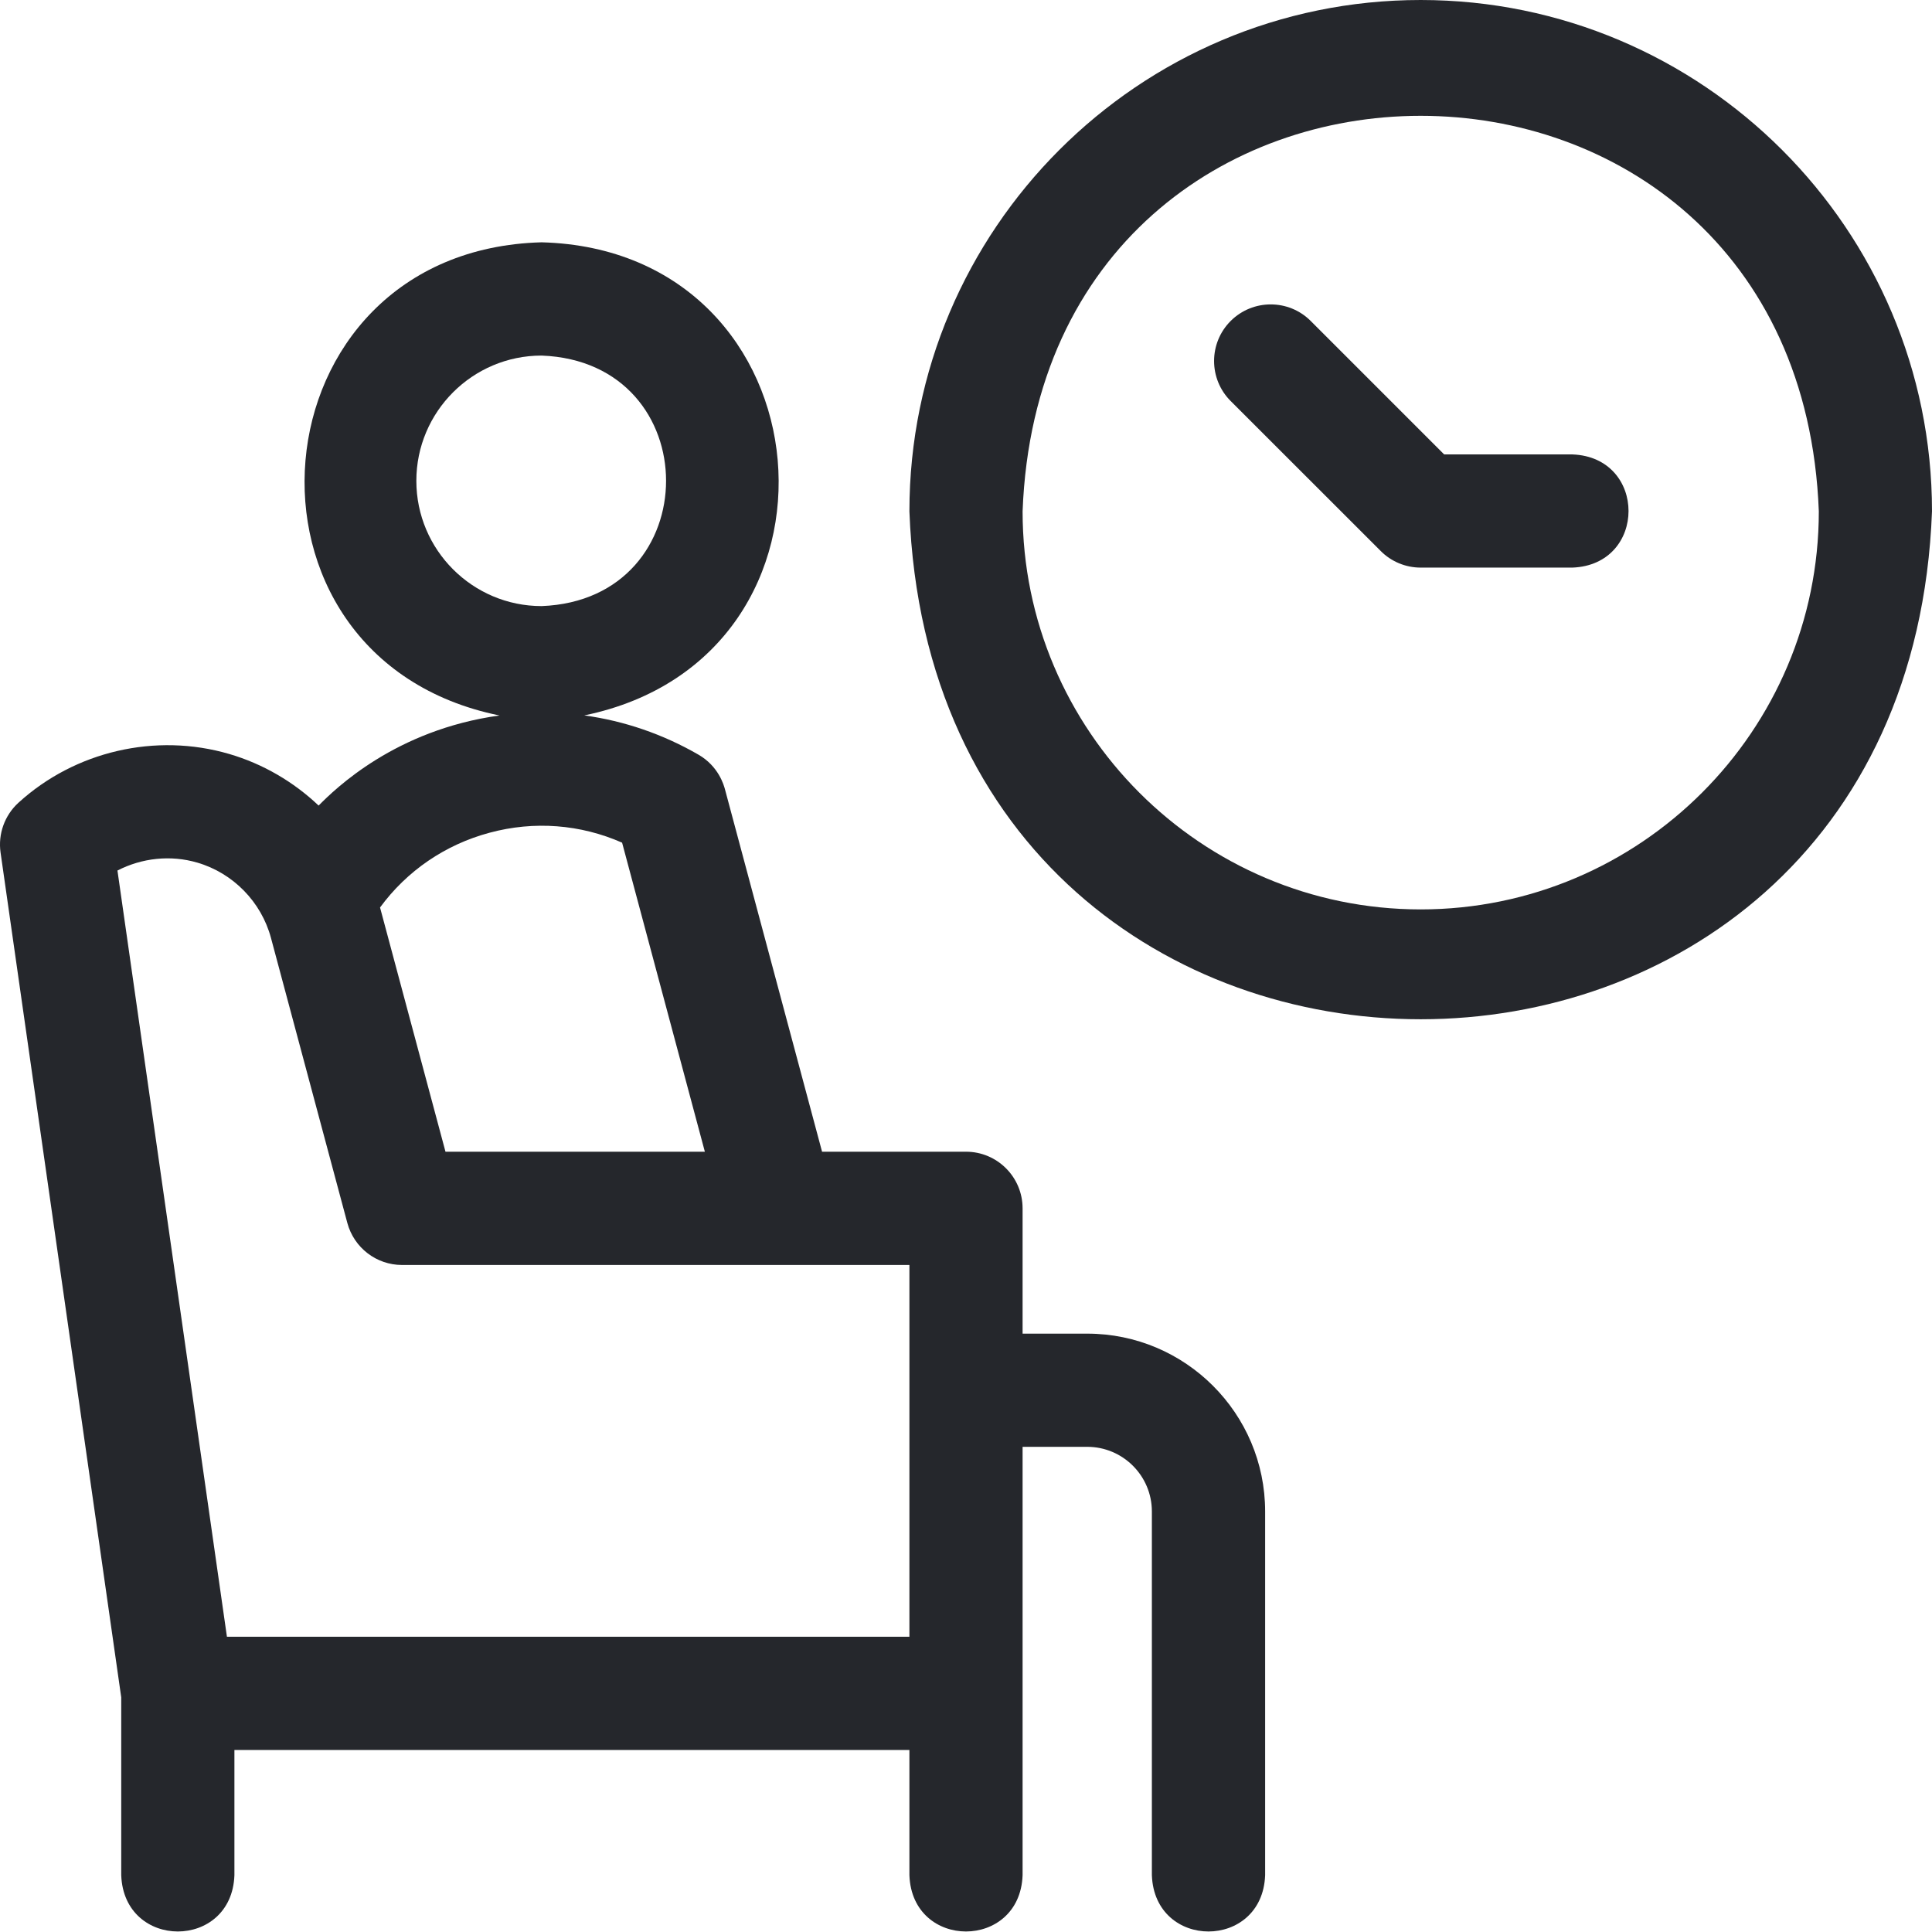 <svg width="24" height="24" viewBox="0 0 24 24" fill="none" xmlns="http://www.w3.org/2000/svg">
<g id="fi_7411111" clip-path="url(#clip0_2057_6422)">
<g id="Group">
<path id="Vector" d="M17.648 0C14.146 0 11.297 2.849 11.297 6.352C11.616 14.766 23.682 14.764 24 6.351C24 2.849 21.151 0 17.648 0ZM17.648 11.297C14.922 11.297 12.703 9.078 12.703 6.352C12.952 -0.2 22.346 -0.198 22.594 6.352C22.594 9.078 20.375 11.297 17.648 11.297Z" fill="#25272C"/>
<path id="Vector_2" d="M13.506 16.567H12.703V15.011C12.703 14.622 12.388 14.307 12 14.307H10.212L9.005 9.802C8.992 9.755 8.927 9.519 8.677 9.375C8.232 9.118 7.752 8.955 7.258 8.887C10.764 8.166 10.336 3.106 6.728 3.01C3.115 3.107 2.694 8.174 6.205 8.888C4.912 9.066 4.164 9.799 3.958 10.007C3.647 9.712 3.267 9.489 2.847 9.366C1.935 9.099 0.932 9.331 0.229 9.972C0.057 10.129 -0.026 10.361 0.007 10.591L1.506 21.085V23.295C1.541 24.227 2.878 24.226 2.912 23.295V21.739H11.297V23.295C11.331 24.227 12.669 24.226 12.703 23.295V17.973H13.506C13.949 17.973 14.309 18.333 14.309 18.776V23.295C14.344 24.227 15.681 24.226 15.716 23.295V18.776C15.716 17.558 14.725 16.567 13.506 16.567ZM5.172 5.973C5.172 5.115 5.87 4.417 6.728 4.417C8.79 4.495 8.789 7.451 6.728 7.529C5.87 7.529 5.172 6.831 5.172 5.973ZM6.083 10.344C6.636 10.195 7.211 10.24 7.728 10.468L8.756 14.307H5.534L4.721 11.273C5.055 10.818 5.53 10.492 6.083 10.344ZM11.297 20.332H2.819L1.459 10.814C1.762 10.658 2.119 10.618 2.452 10.716C2.896 10.846 3.246 11.204 3.366 11.651L4.315 15.193C4.398 15.5 4.676 15.714 4.994 15.714H11.297V20.332Z" fill="#25272C"/>
<path id="Vector_3" d="M19.532 5.645H17.94L16.282 3.987C16.008 3.713 15.563 3.713 15.288 3.987C15.013 4.262 15.013 4.707 15.288 4.982L17.152 6.845C17.283 6.977 17.462 7.051 17.649 7.051H19.532C20.463 7.017 20.463 5.679 19.532 5.645Z" fill="#25272C"/>
</g>
</g>
<defs>
<clipPath id="clip0_2057_6422">
<rect width="24" height="24" fill="white"/>
</clipPath>
</defs>
</svg>
